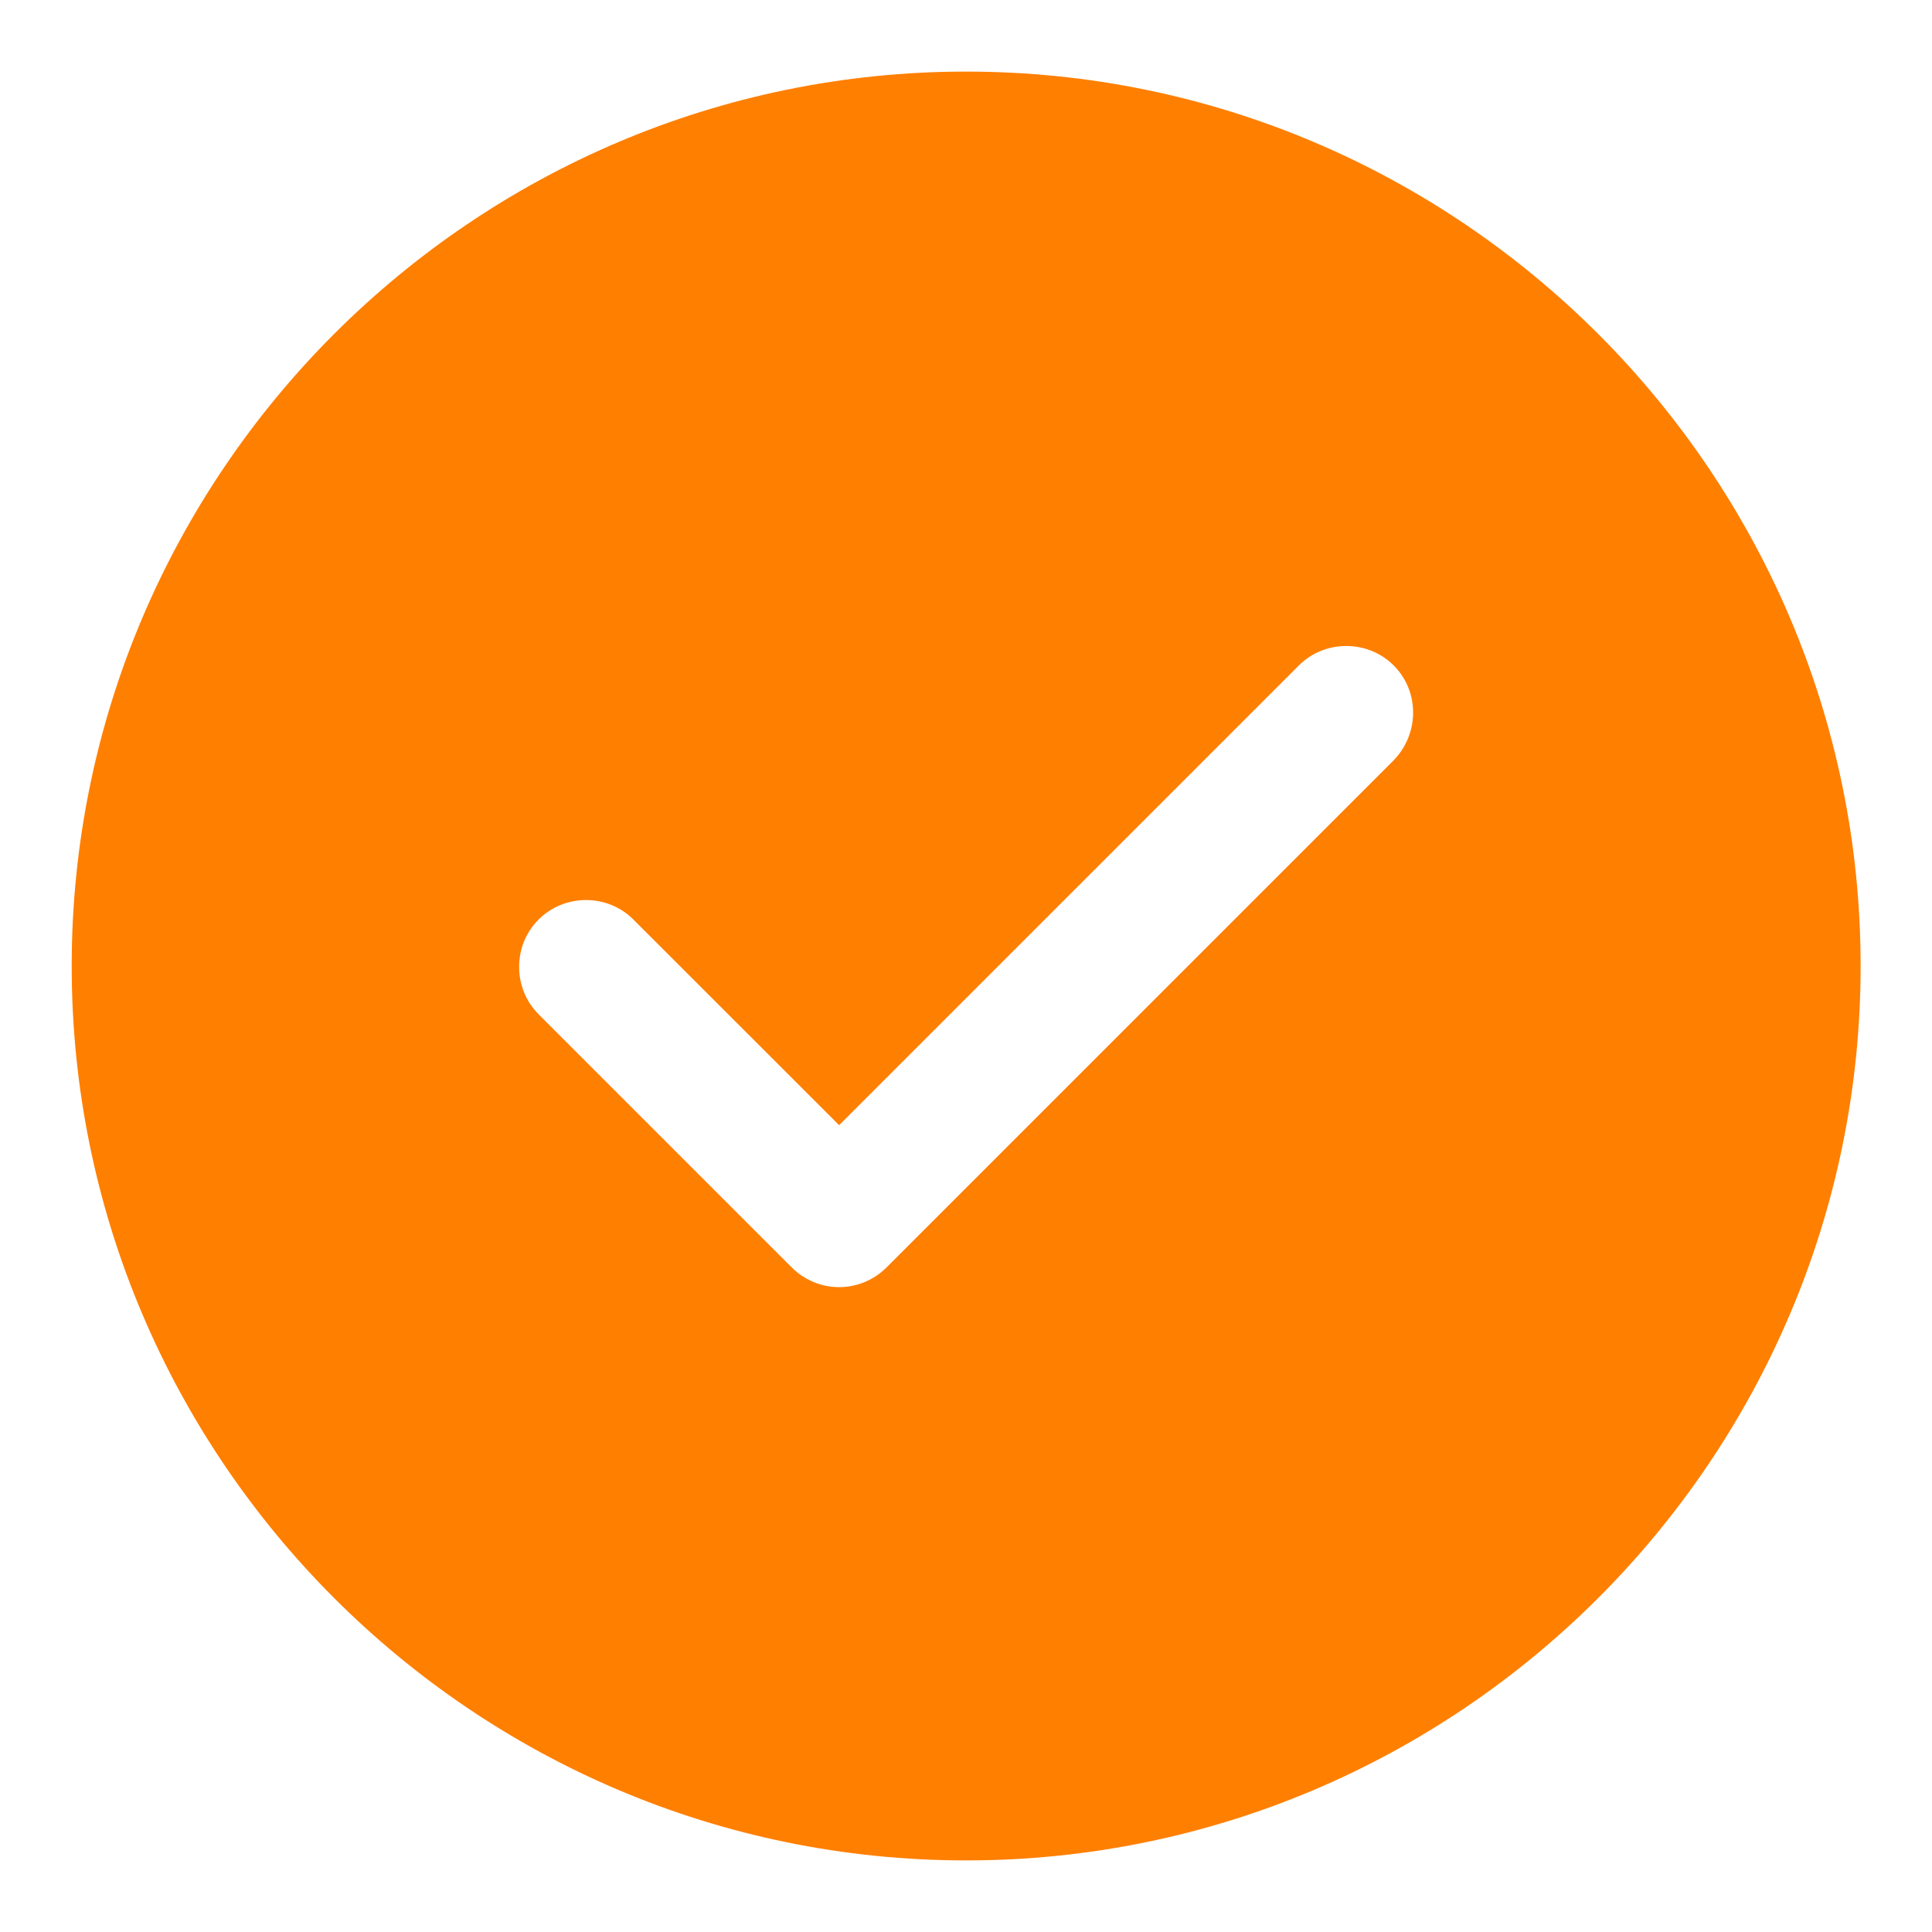 <svg width="18" height="18" viewBox="0 0 18 18" fill="none" xmlns="http://www.w3.org/2000/svg">
<path d="M9.001 0.667C4.41 0.667 0.668 4.408 0.668 9C0.668 13.592 4.41 17.333 9.001 17.333C13.593 17.333 17.335 13.592 17.335 9C17.335 4.408 13.593 0.667 9.001 0.667ZM12.985 7.083L8.26 11.808C8.143 11.925 7.985 11.992 7.818 11.992C7.651 11.992 7.493 11.925 7.376 11.808L5.018 9.45C4.776 9.208 4.776 8.808 5.018 8.567C5.26 8.325 5.66 8.325 5.901 8.567L7.818 10.483L12.101 6.2C12.343 5.958 12.743 5.958 12.985 6.2C13.226 6.442 13.226 6.833 12.985 7.083Z" fill="#FF7F00"/>
</svg>
